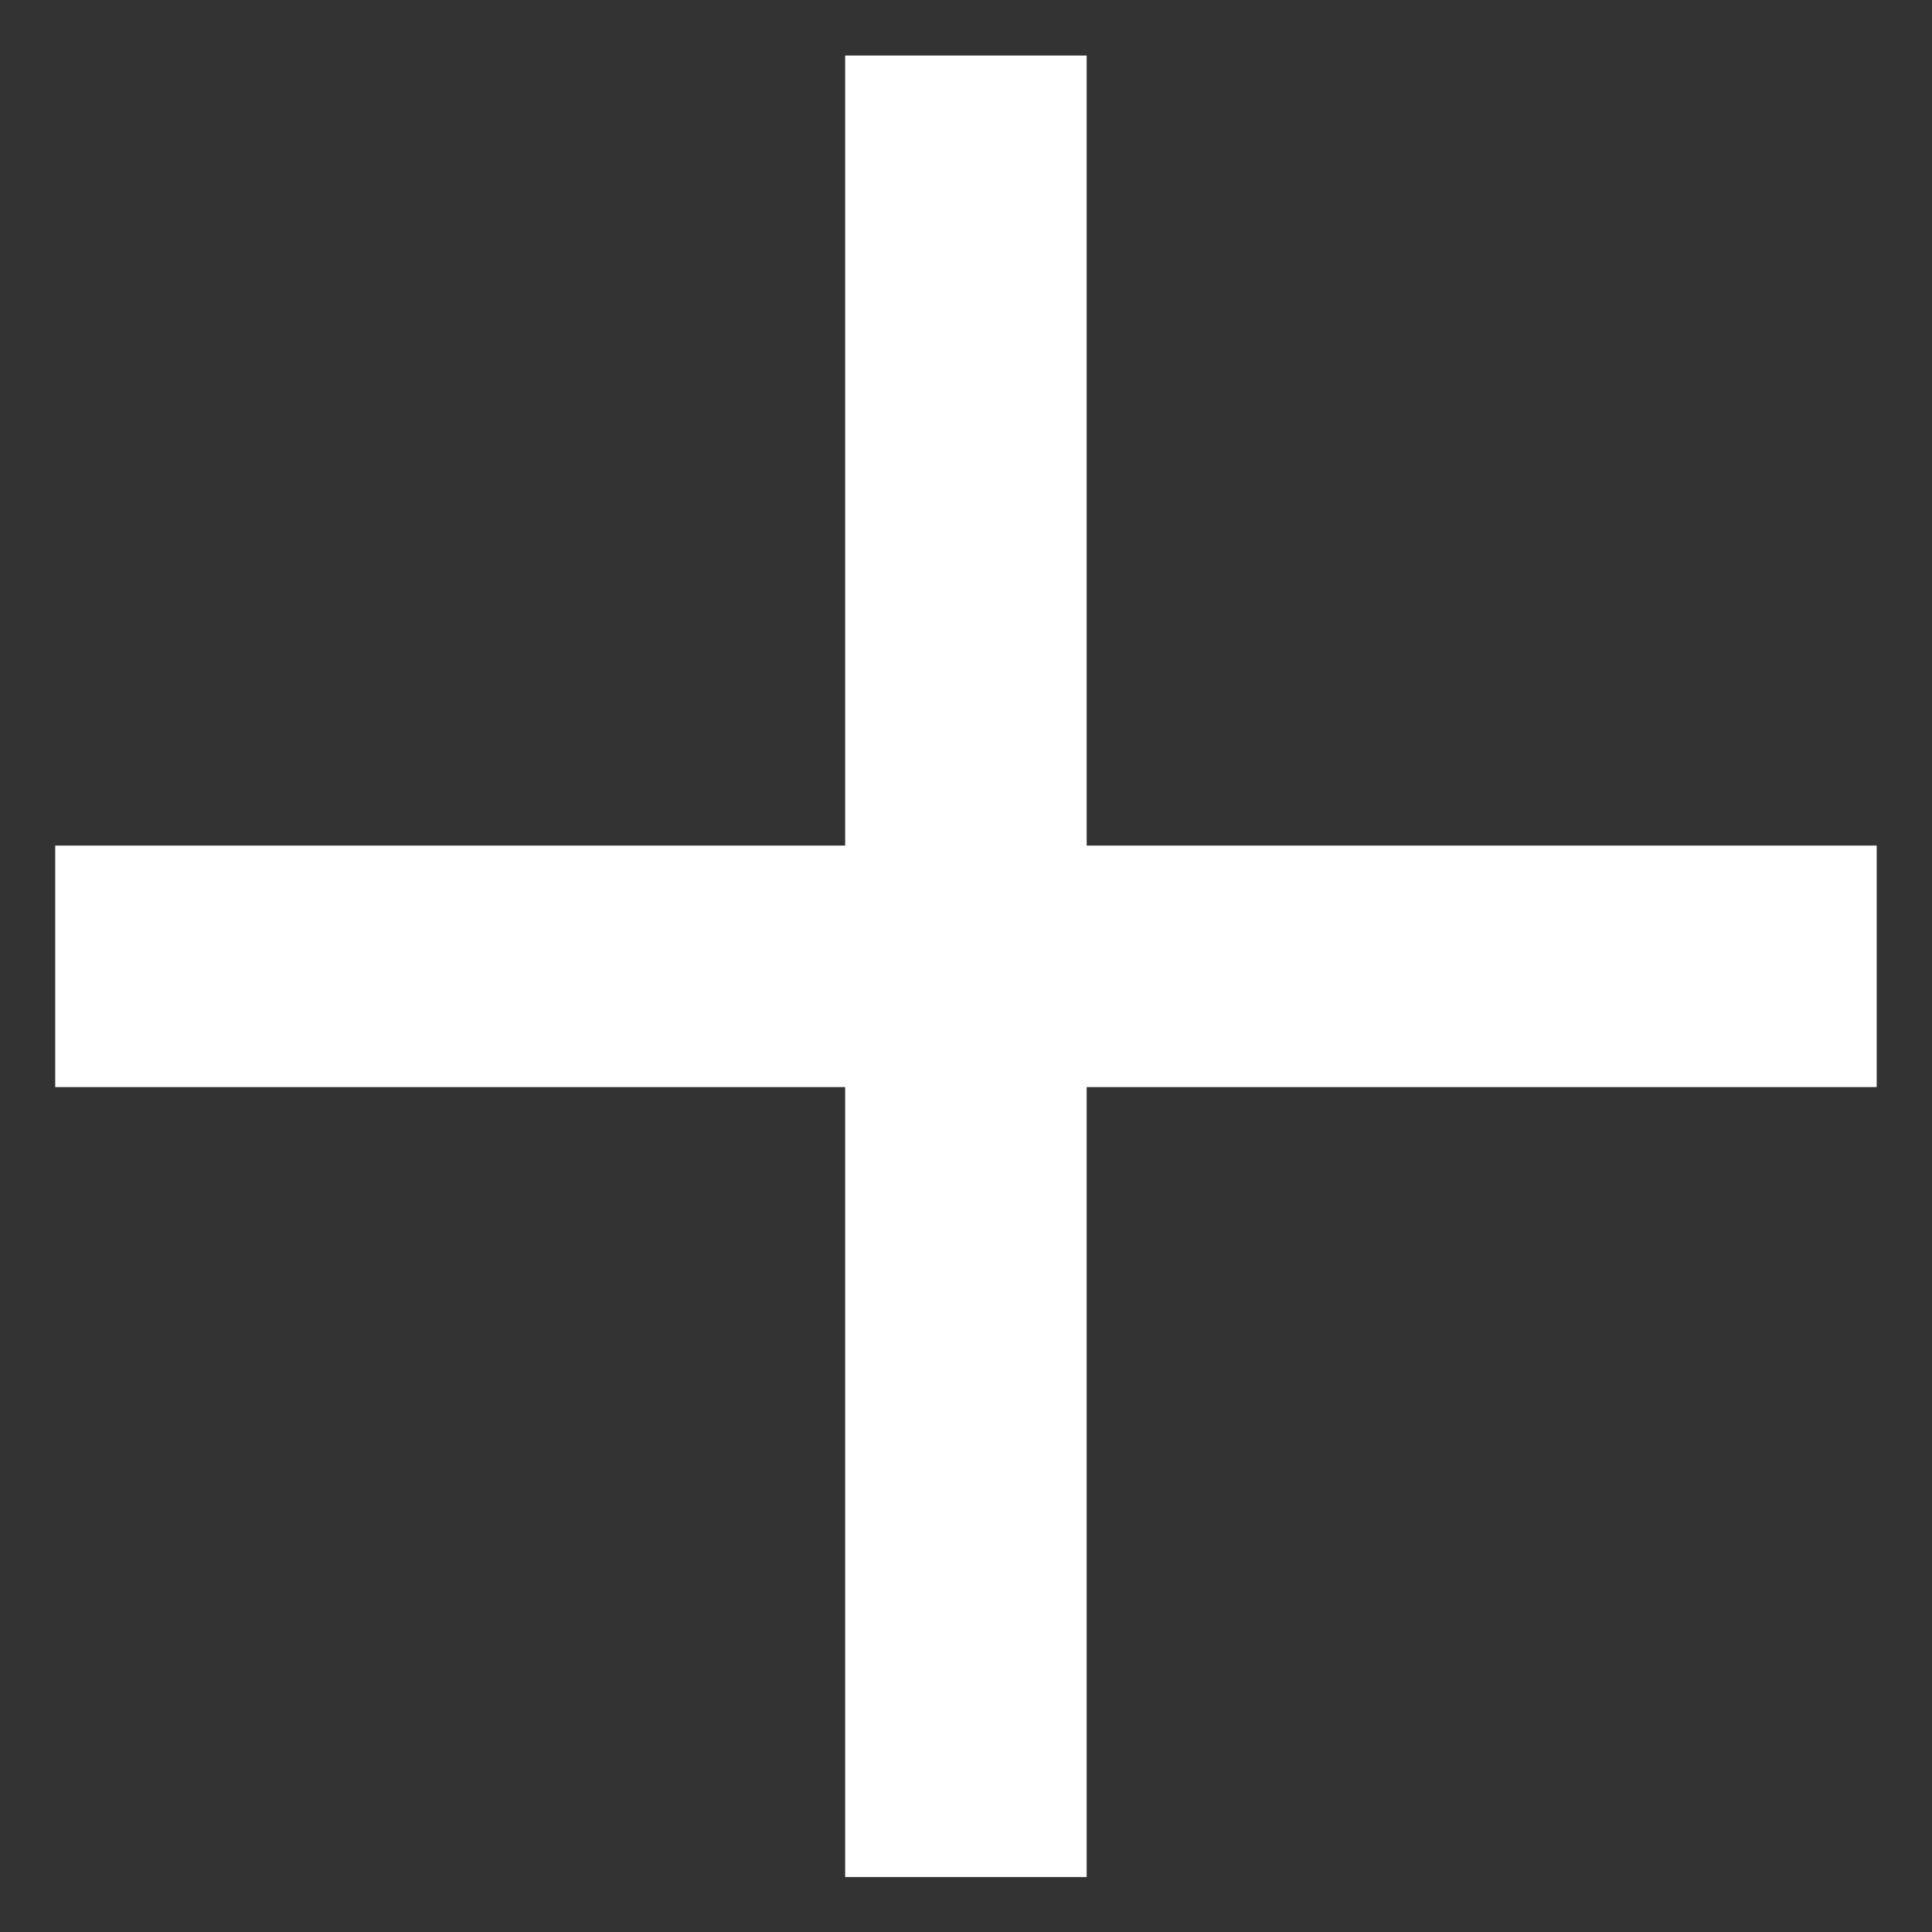 <svg width="24" height="24" viewBox="0 0 24 24" fill="none" xmlns="http://www.w3.org/2000/svg">
<rect x="0" y="0" width="24" height="24" fill="#333333" stroke="none"/>
<path d="M11.999 23.317V12.004H23.313" stroke="white" stroke-width="3"/>
<path d="M0.686 12.004H11.999V0.69" stroke="white" stroke-width="3"/>
</svg>
